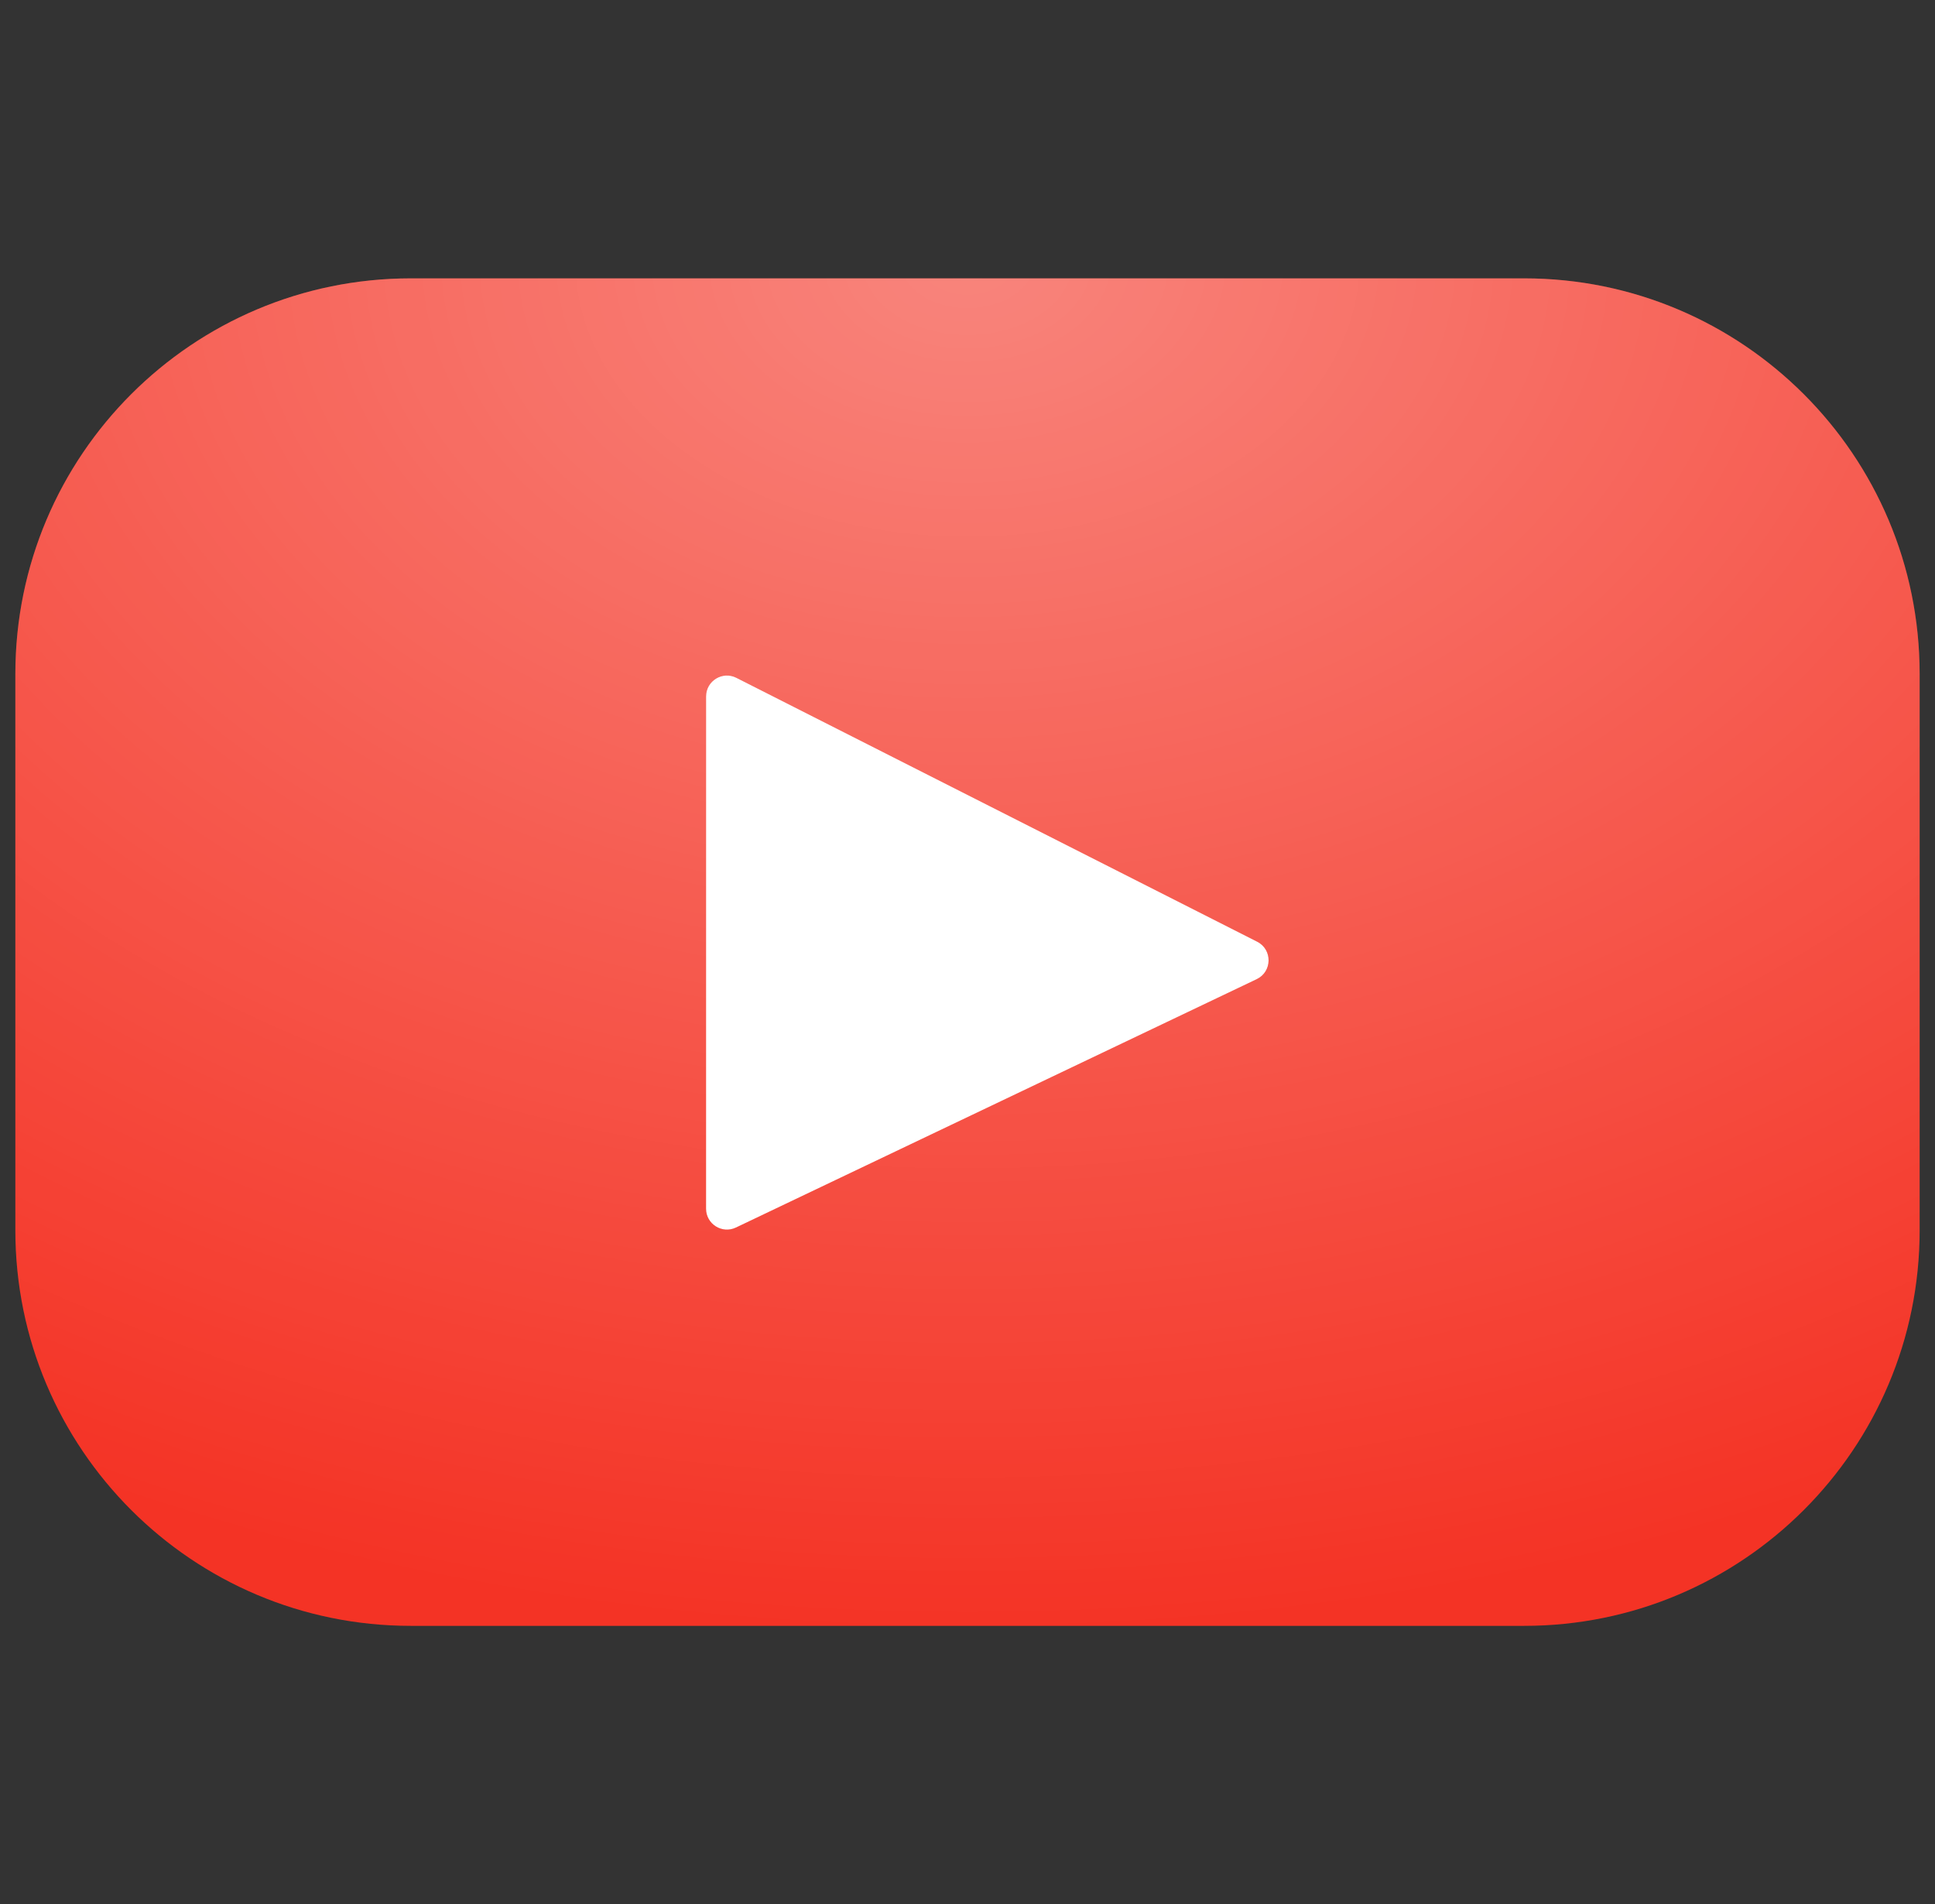 <svg width="63" height="62" viewBox="0 0 63 62" fill="none" xmlns="http://www.w3.org/2000/svg">
<rect x="0" y="0" width="63" height="62" fill="#333333" stroke="none"/>
<g clip-path="url(#clip0_622_430)">
<rect x="19" y="18" width="29" height="27" fill="white"/>
<path d="M49.623 9.063H13.377C6.265 9.063 0.5 14.828 0.5 21.94V40.059C0.5 47.171 6.265 52.936 13.377 52.936H49.623C56.735 52.936 62.5 47.171 62.5 40.059V21.94C62.5 14.828 56.735 9.063 49.623 9.063ZM40.915 31.881L23.961 39.967C23.509 40.183 22.988 39.853 22.988 39.353V22.676C22.988 22.168 23.523 21.839 23.976 22.069L40.93 30.66C41.434 30.915 41.425 31.638 40.915 31.881Z" fill="#F43325"/>
<path d="M49.623 9.063H13.377C6.265 9.063 0.5 14.828 0.5 21.94V40.059C0.5 47.171 6.265 52.936 13.377 52.936H49.623C56.735 52.936 62.5 47.171 62.5 40.059V21.94C62.5 14.828 56.735 9.063 49.623 9.063ZM40.915 31.881L23.961 39.967C23.509 40.183 22.988 39.853 22.988 39.353V22.676C22.988 22.168 23.523 21.839 23.976 22.069L40.93 30.66C41.434 30.915 41.425 31.638 40.915 31.881Z" fill="url(#paint0_radial_622_430)" fill-opacity="0.4"/>
</g>
<defs>
<radialGradient id="paint0_radial_622_430" cx="0" cy="0" r="1" gradientUnits="userSpaceOnUse" gradientTransform="translate(31.5 8.703) rotate(90) scale(44.233 62.51)">
<stop stop-color="white"/>
<stop offset="1" stop-color="white" stop-opacity="0"/>
</radialGradient>
<clipPath id="clip0_622_430">
<rect width="62" height="62" fill="white" transform="translate(0.5)"/>
</clipPath>
</defs>
</svg>
